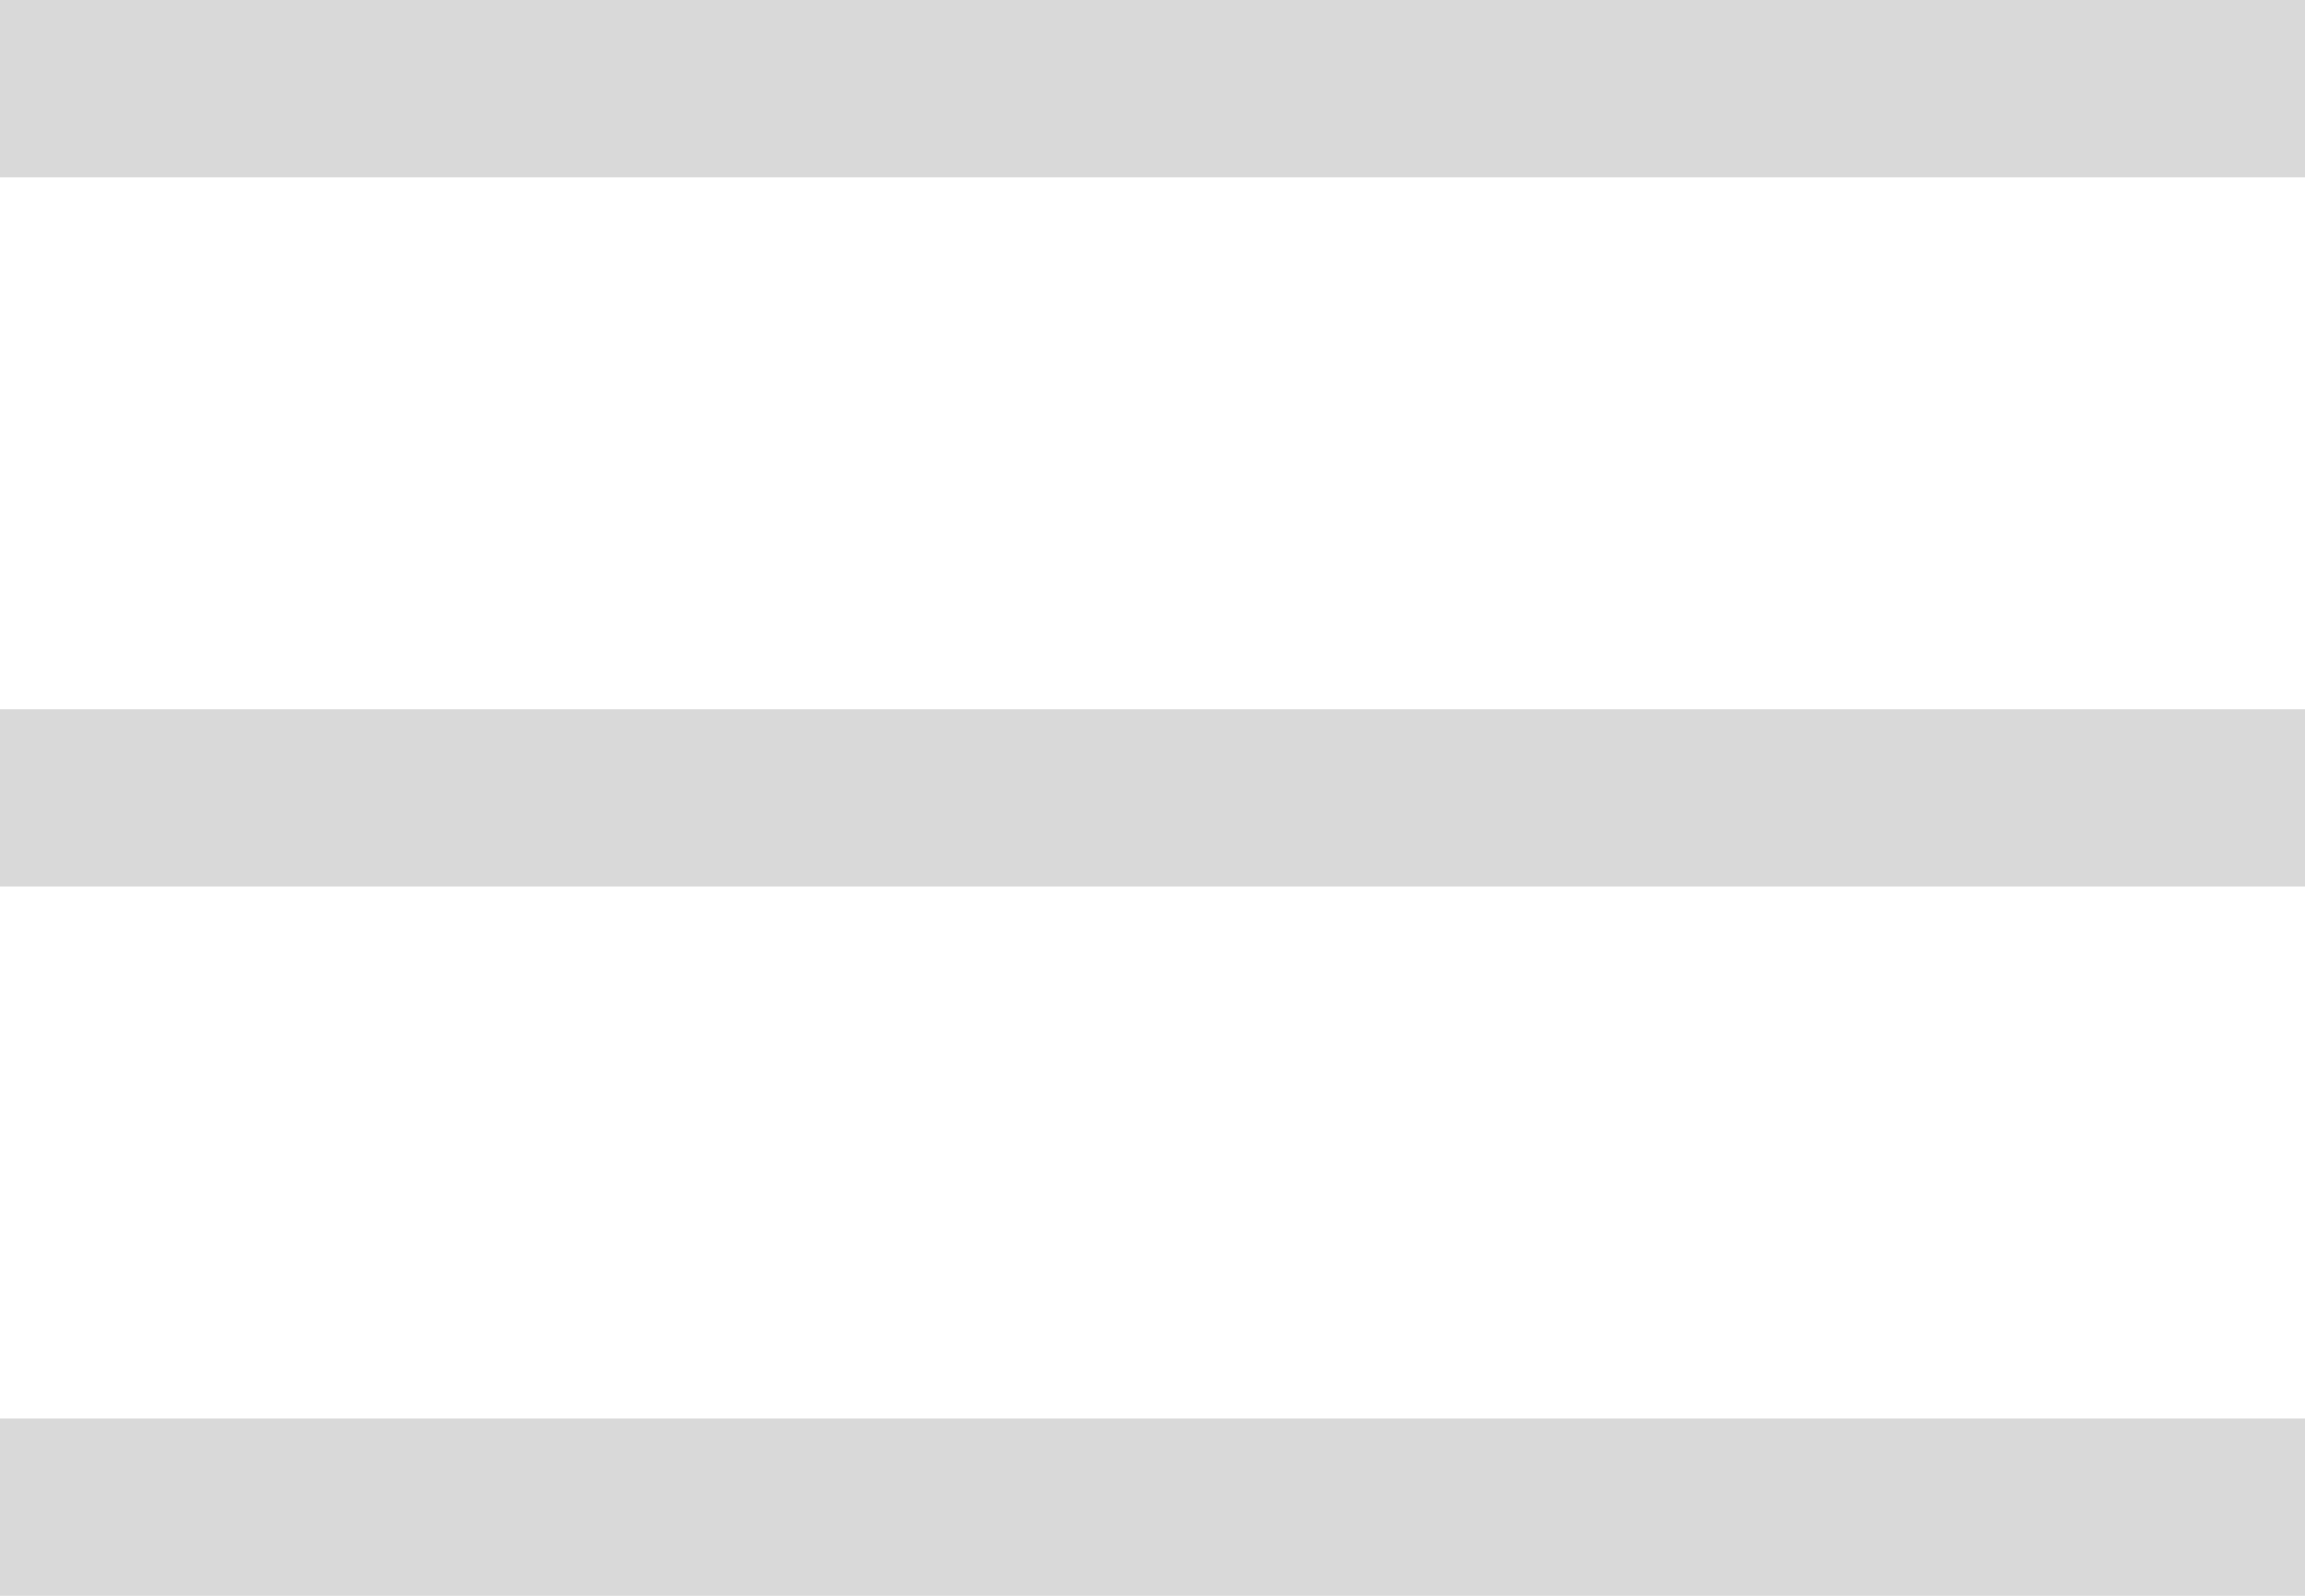 <svg width="13" height="9" viewBox="0 0 13 9" fill="none" xmlns="http://www.w3.org/2000/svg">
<path fill-rule="evenodd" clip-rule="evenodd" d="M0 0H13V1H0V0ZM0 8H13V9H0V8ZM13 4H0V5H13V4Z" fill="#D9D9D9"/>
</svg>
